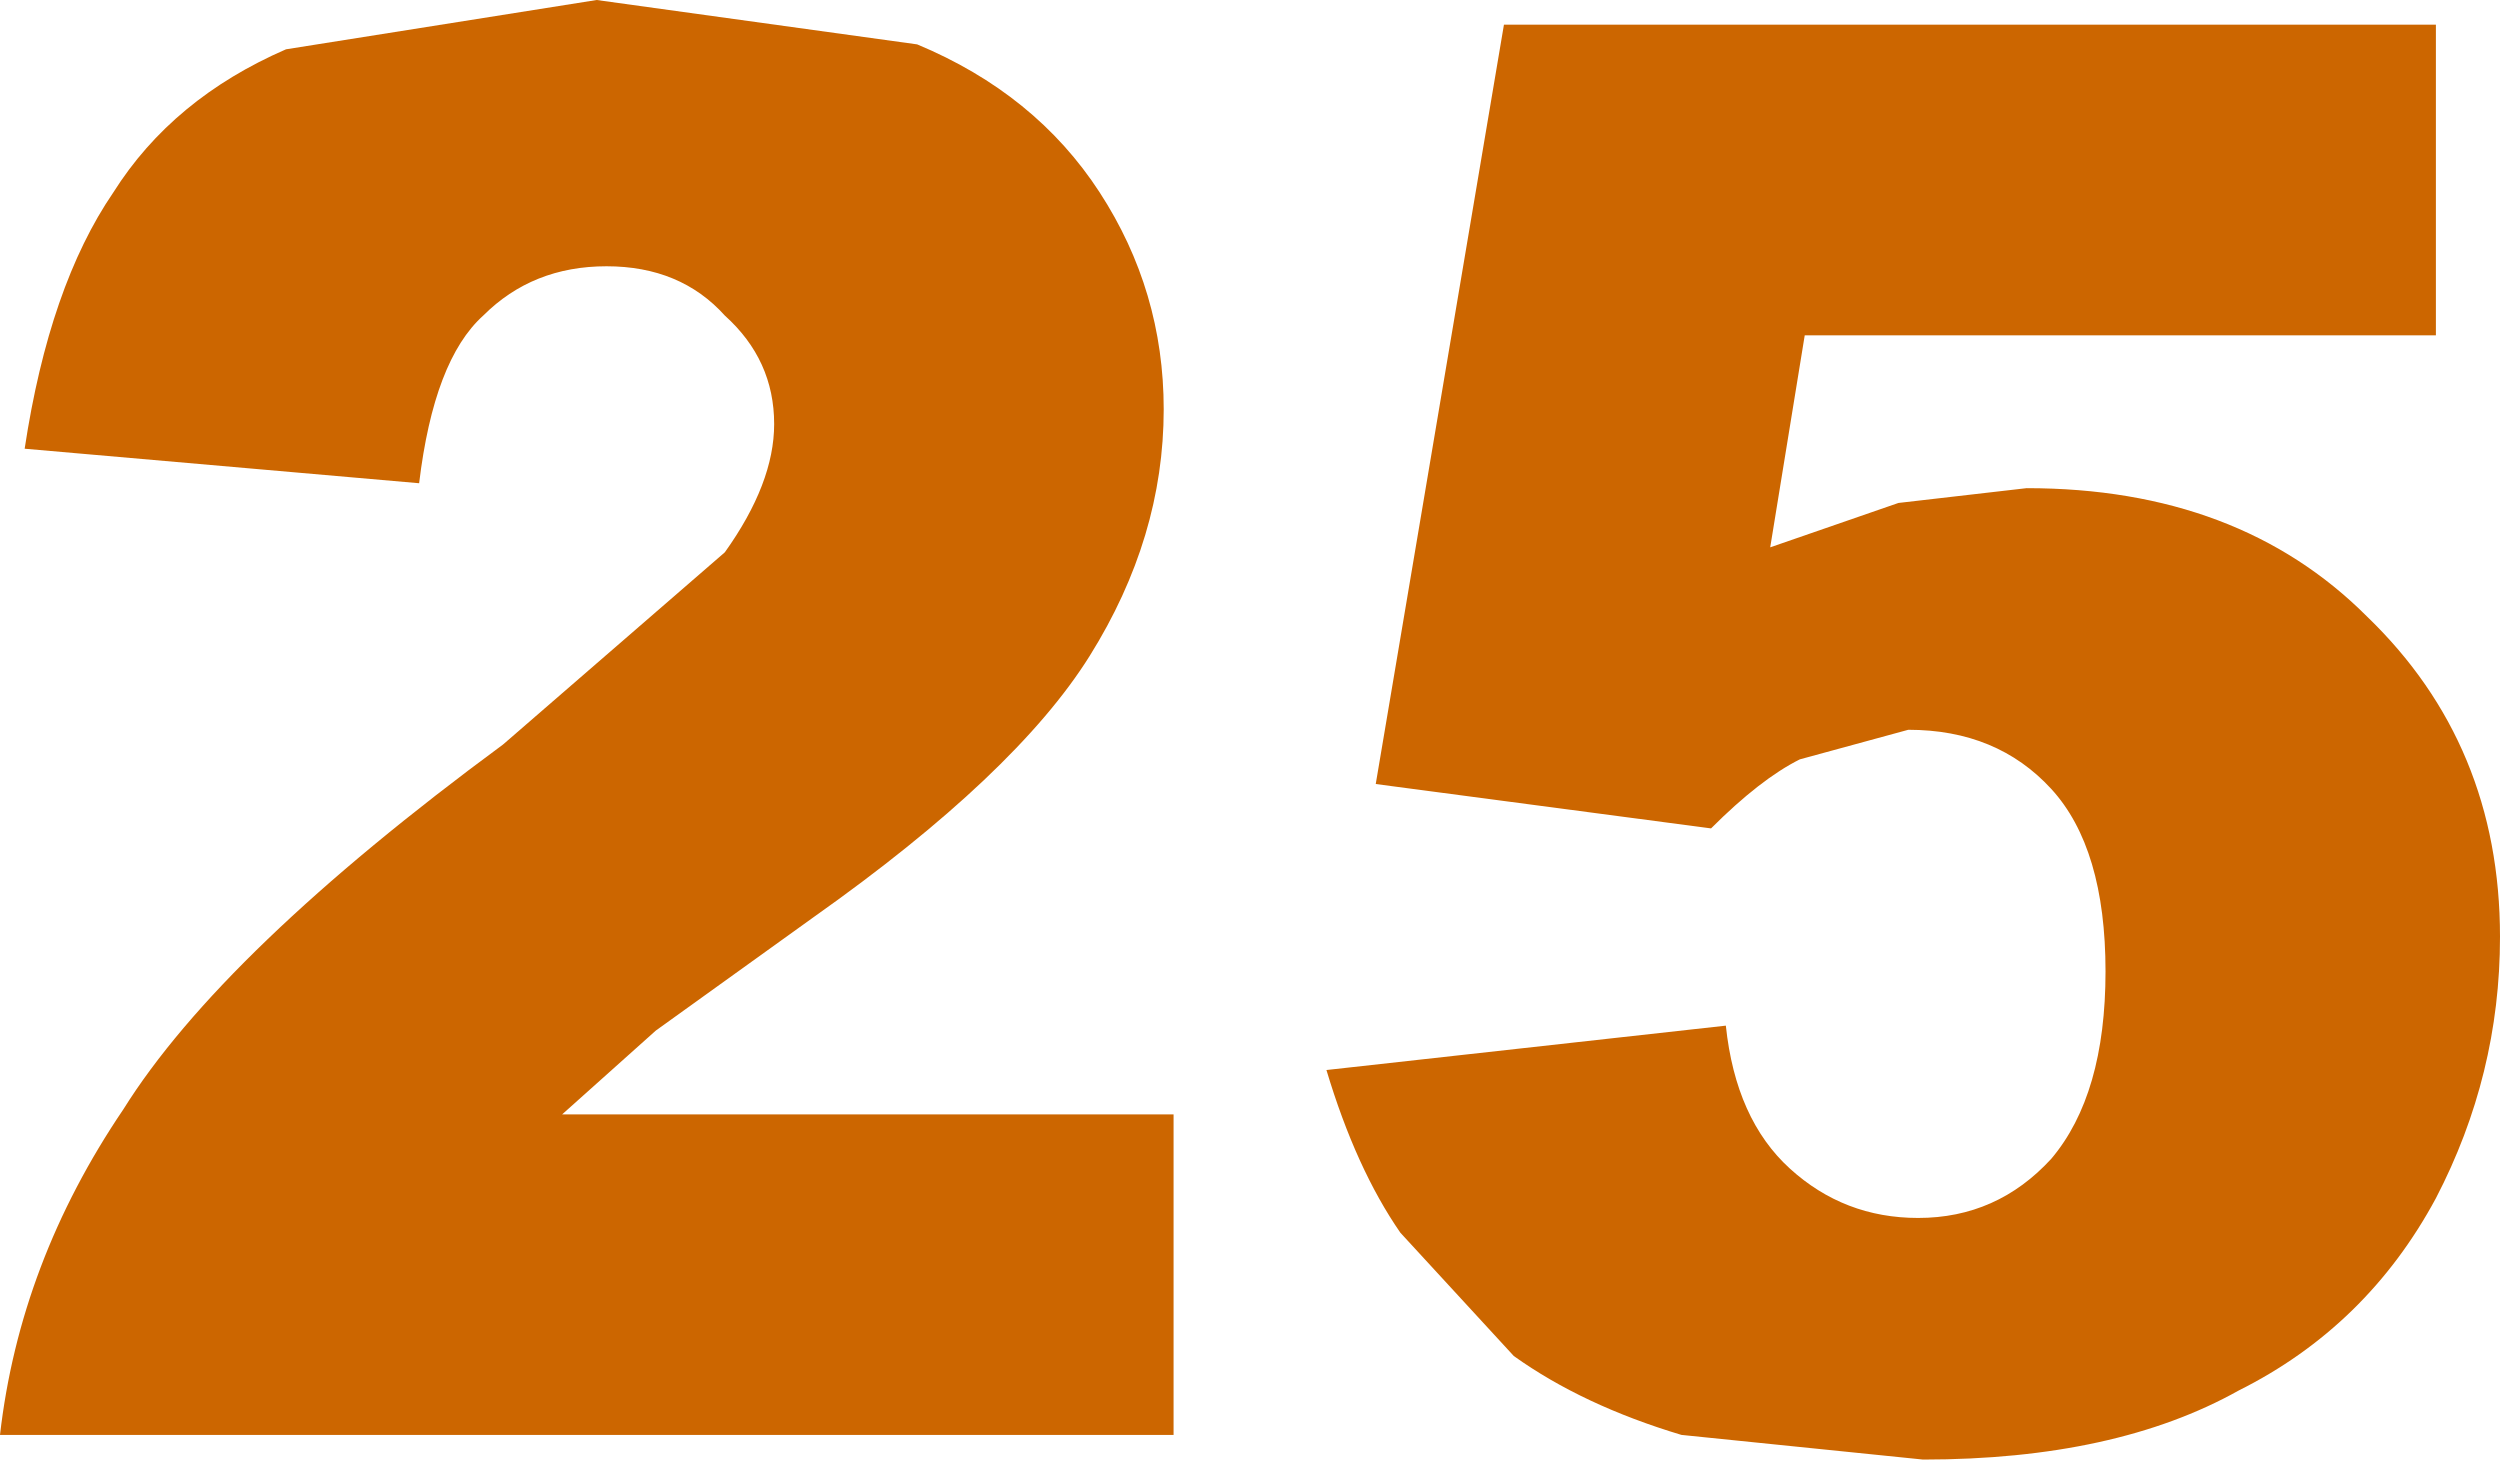 <?xml version="1.0" encoding="UTF-8" standalone="no"?>
<svg xmlns:xlink="http://www.w3.org/1999/xlink" height="14.8px" width="25.35px" xmlns="http://www.w3.org/2000/svg">
  <g transform="matrix(1.0, 0.0, 0.0, 1.0, -2.55, 6.05)">
    <path d="M27.25 -5.8 L27.25 -2.65 20.85 -2.65 20.5 -0.5 21.8 -0.95 23.1 -1.1 Q25.25 -1.1 26.55 0.2 27.9 1.5 27.9 3.45 27.9 4.85 27.25 6.1 26.55 7.4 25.25 8.05 24.0 8.75 22.05 8.75 L19.6 8.5 Q18.6 8.2 17.9 7.7 L16.75 6.45 Q16.3 5.8 16.0 4.8 L20.05 4.35 Q20.15 5.3 20.7 5.8 21.25 6.3 22.0 6.3 22.8 6.3 23.35 5.7 23.9 5.05 23.9 3.8 23.9 2.55 23.35 1.95 22.8 1.35 21.9 1.35 L20.8 1.65 Q20.4 1.85 19.9 2.35 L16.5 1.9 17.8 -5.8 27.25 -5.8" fill="#cc6600" fill-rule="evenodd" stroke="none"/>
    <path d="M8.7 -3.35 Q7.95 -3.35 7.45 -2.85 6.95 -2.4 6.8 -1.15 L2.8 -1.5 Q3.05 -3.15 3.7 -4.1 4.3 -5.05 5.45 -5.55 L8.6 -6.05 11.85 -5.6 Q13.05 -5.1 13.7 -4.1 14.35 -3.1 14.35 -1.9 14.35 -0.6 13.6 0.6 12.85 1.8 10.8 3.25 L9.2 4.4 8.25 5.25 14.45 5.25 14.45 8.5 2.55 8.5 Q2.75 6.75 3.8 5.2 4.8 3.6 7.65 1.5 L9.9 -0.45 Q10.4 -1.15 10.4 -1.75 10.4 -2.4 9.9 -2.85 9.45 -3.35 8.7 -3.35" fill="#cc6600" fill-rule="evenodd" stroke="none"/>
  </g>
</svg>
